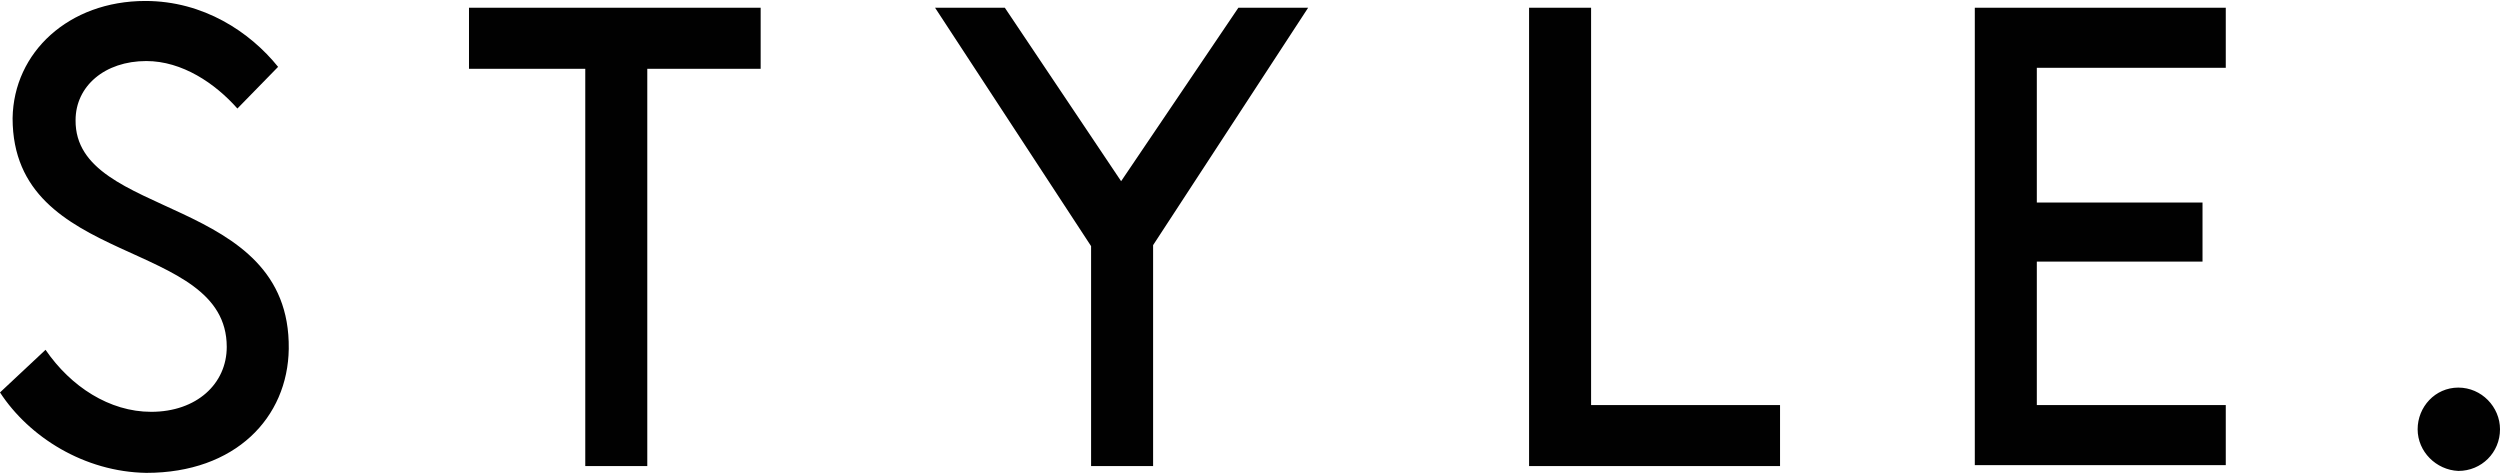 <svg id="レイヤー_1" xmlns="http://www.w3.org/2000/svg" viewBox="0 0 258 49"><style>.st0{fill:#010101}</style><path class="st0" d="M0 40.5l4.7-4.4c2.6 3.8 6.6 6.4 10.9 6.4 4.7 0 7.8-2.9 7.8-6.7 0-11.3-22.1-8.1-22.1-23.6C1.4 5.4 7.1.1 15 .1c6 0 10.8 3.2 13.7 6.8l-4.2 4.3c-2.3-2.6-5.7-4.9-9.4-4.9-4.3 0-7.3 2.6-7.3 6.1C7.7 22.7 30 20 29.8 36c-.1 7.1-5.5 12.8-14.7 12.8C8.7 48.7 3 45.1 0 40.5zM78.5 7.1H66.8v41h-6.4v-41h-12V.8h30.1v6.3zM119 25.3v22.8h-6.4V25.4L96.5.8h7.2l12 17.9L127.8.8h7.2l-16 24.5zM183.7 41.8v6.3h-25.9V.8h6.4v41h19.5zM210.2 7v13.9h17.1V27h-17.1v14.8h19.5V48h-25.9V.8h25.9V7h-19.5zM249.5 44.3c0-2.3 1.8-4.3 4.2-4.3 2.4 0 4.3 2 4.3 4.3 0 2.4-1.9 4.3-4.3 4.3-2.3-.1-4.2-2-4.2-4.3z"/></svg>